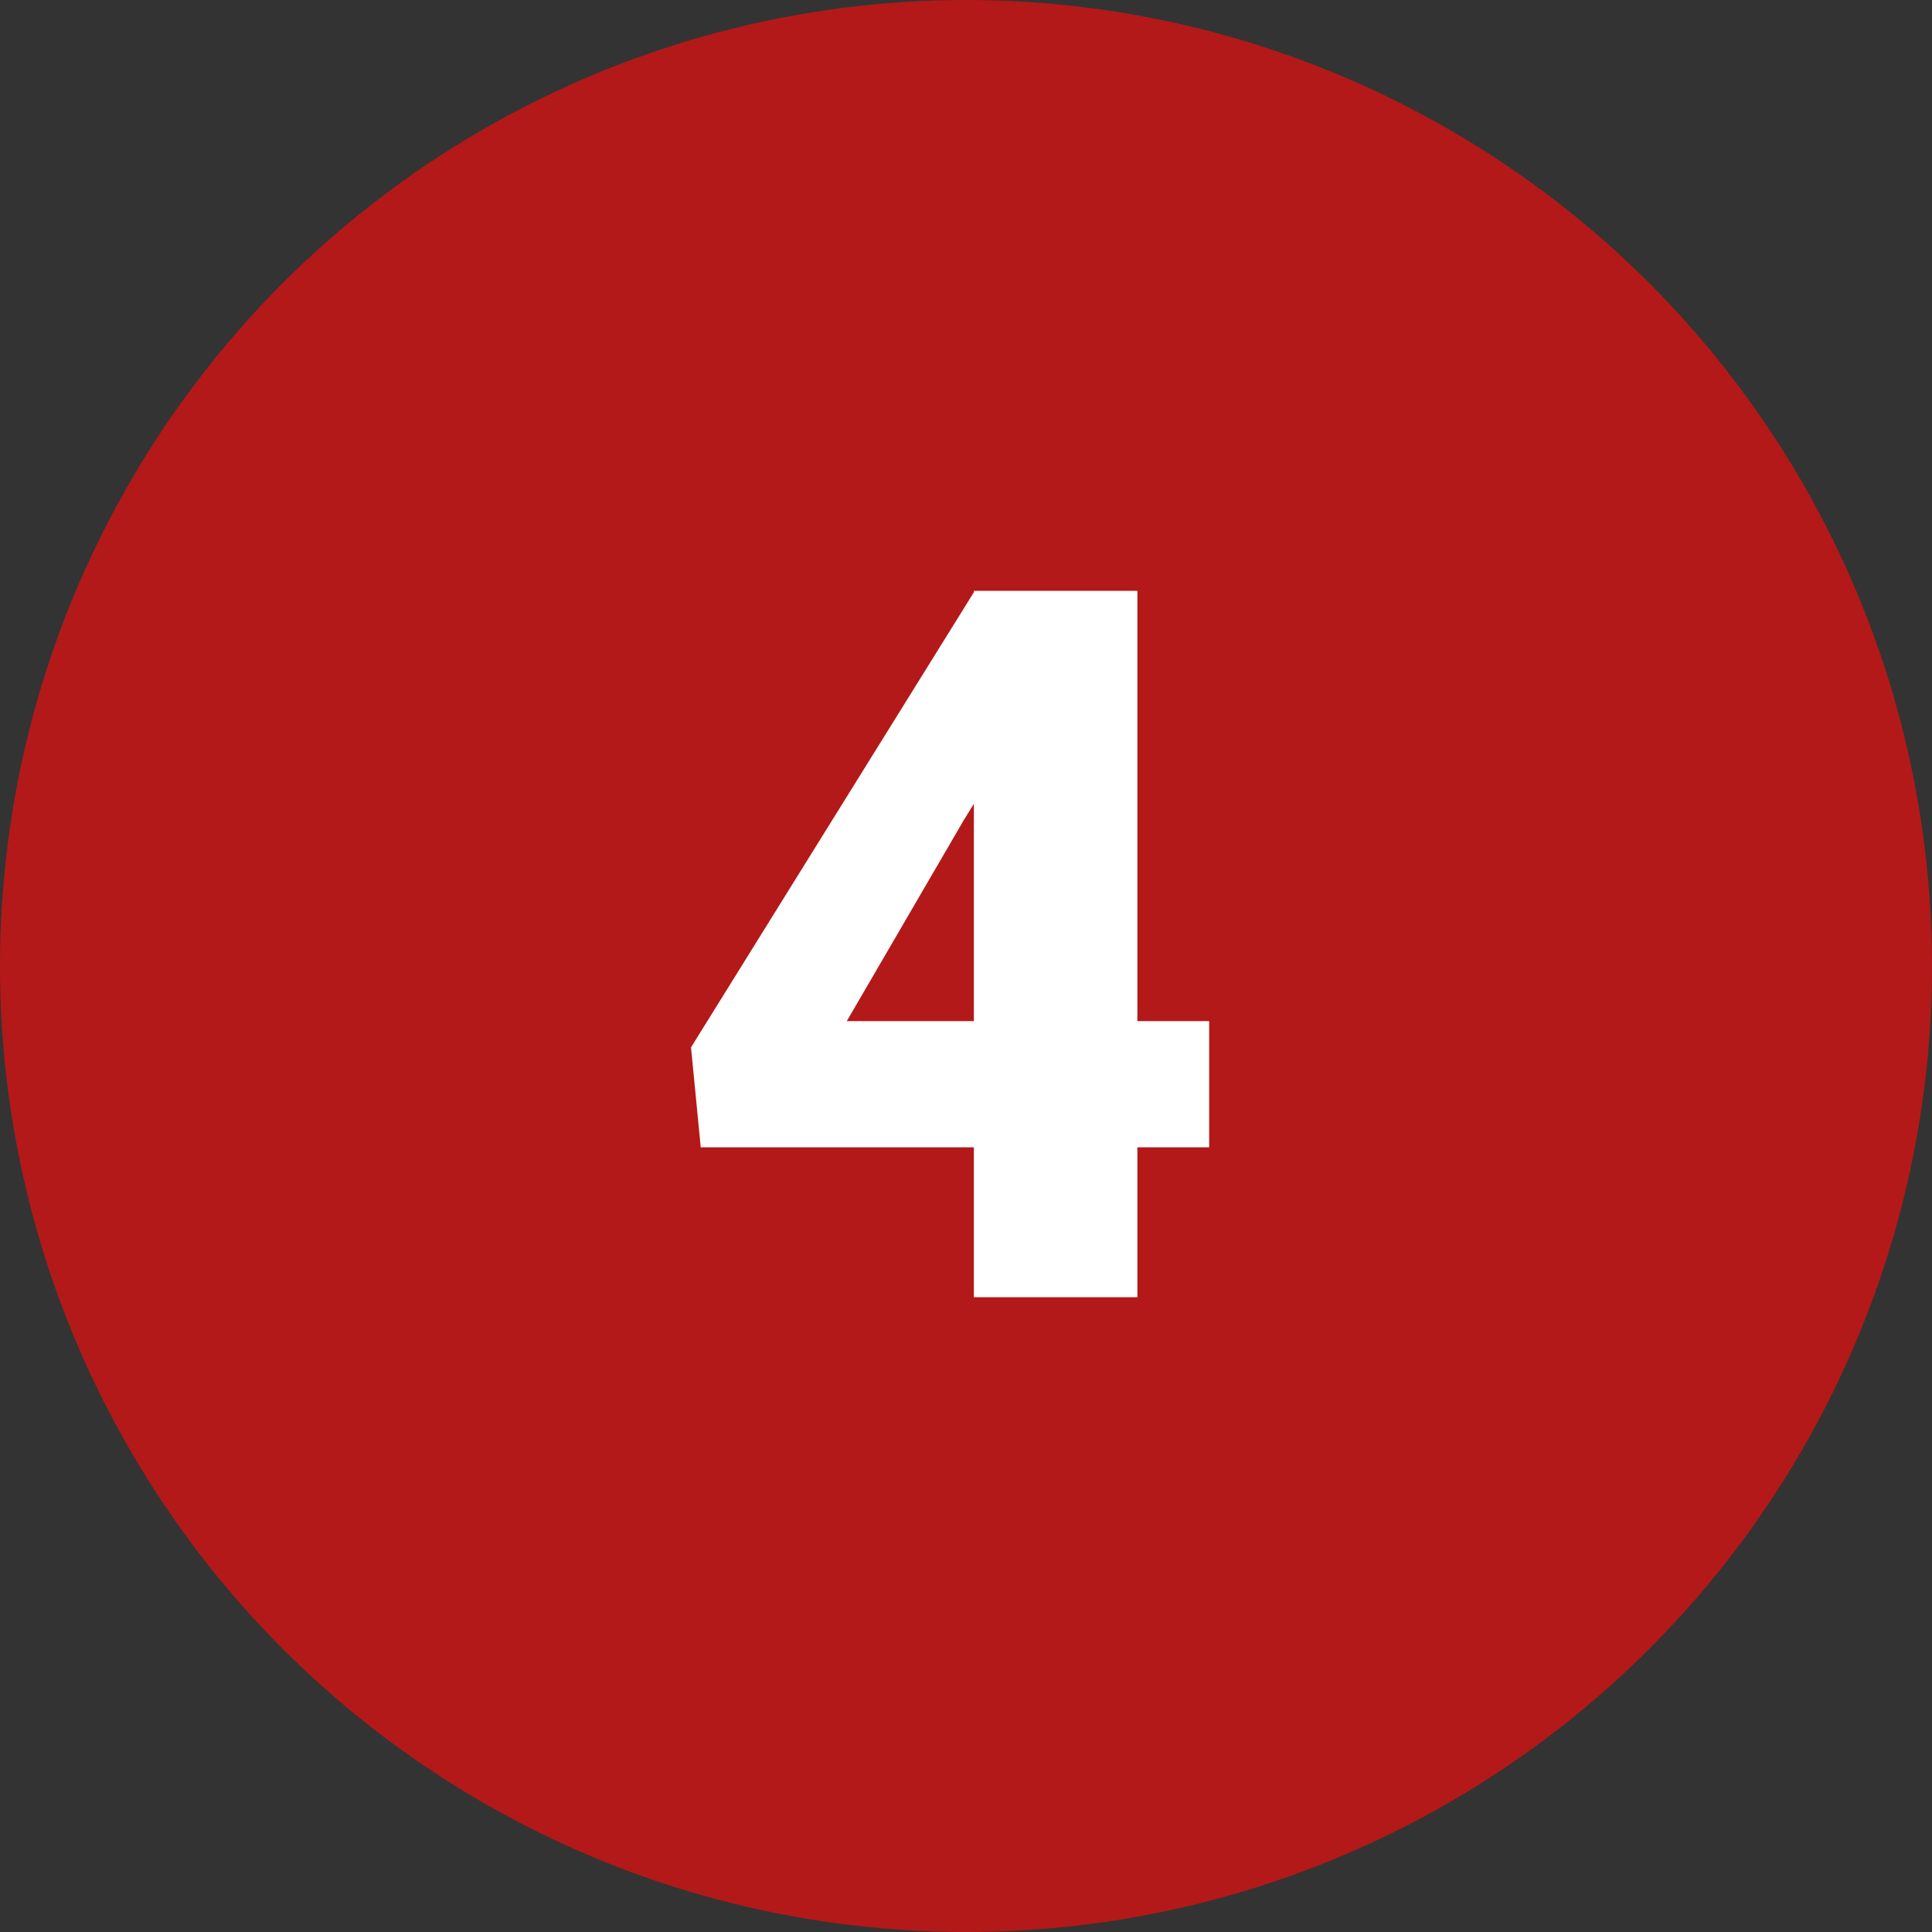 <?xml version="1.0" encoding="UTF-8"?>
<svg xmlns="http://www.w3.org/2000/svg" width="70" height="70" viewBox="0 0 70 70" fill="none">
  <rect x="0" y="0" width="70" height="70" fill="#333333" stroke="none"/>
  <circle cx="35" cy="35" r="35" fill="#B31918"></circle>
  <path d="M41.209 36.998H43.81V41.568H41.209V47H35.285V41.568H25.389L25.037 37.947L35.285 21.459V21.406H41.209V36.998ZM30.68 36.998H35.285V29.123L34.916 29.721L30.68 36.998Z" fill="white"></path>
</svg>

